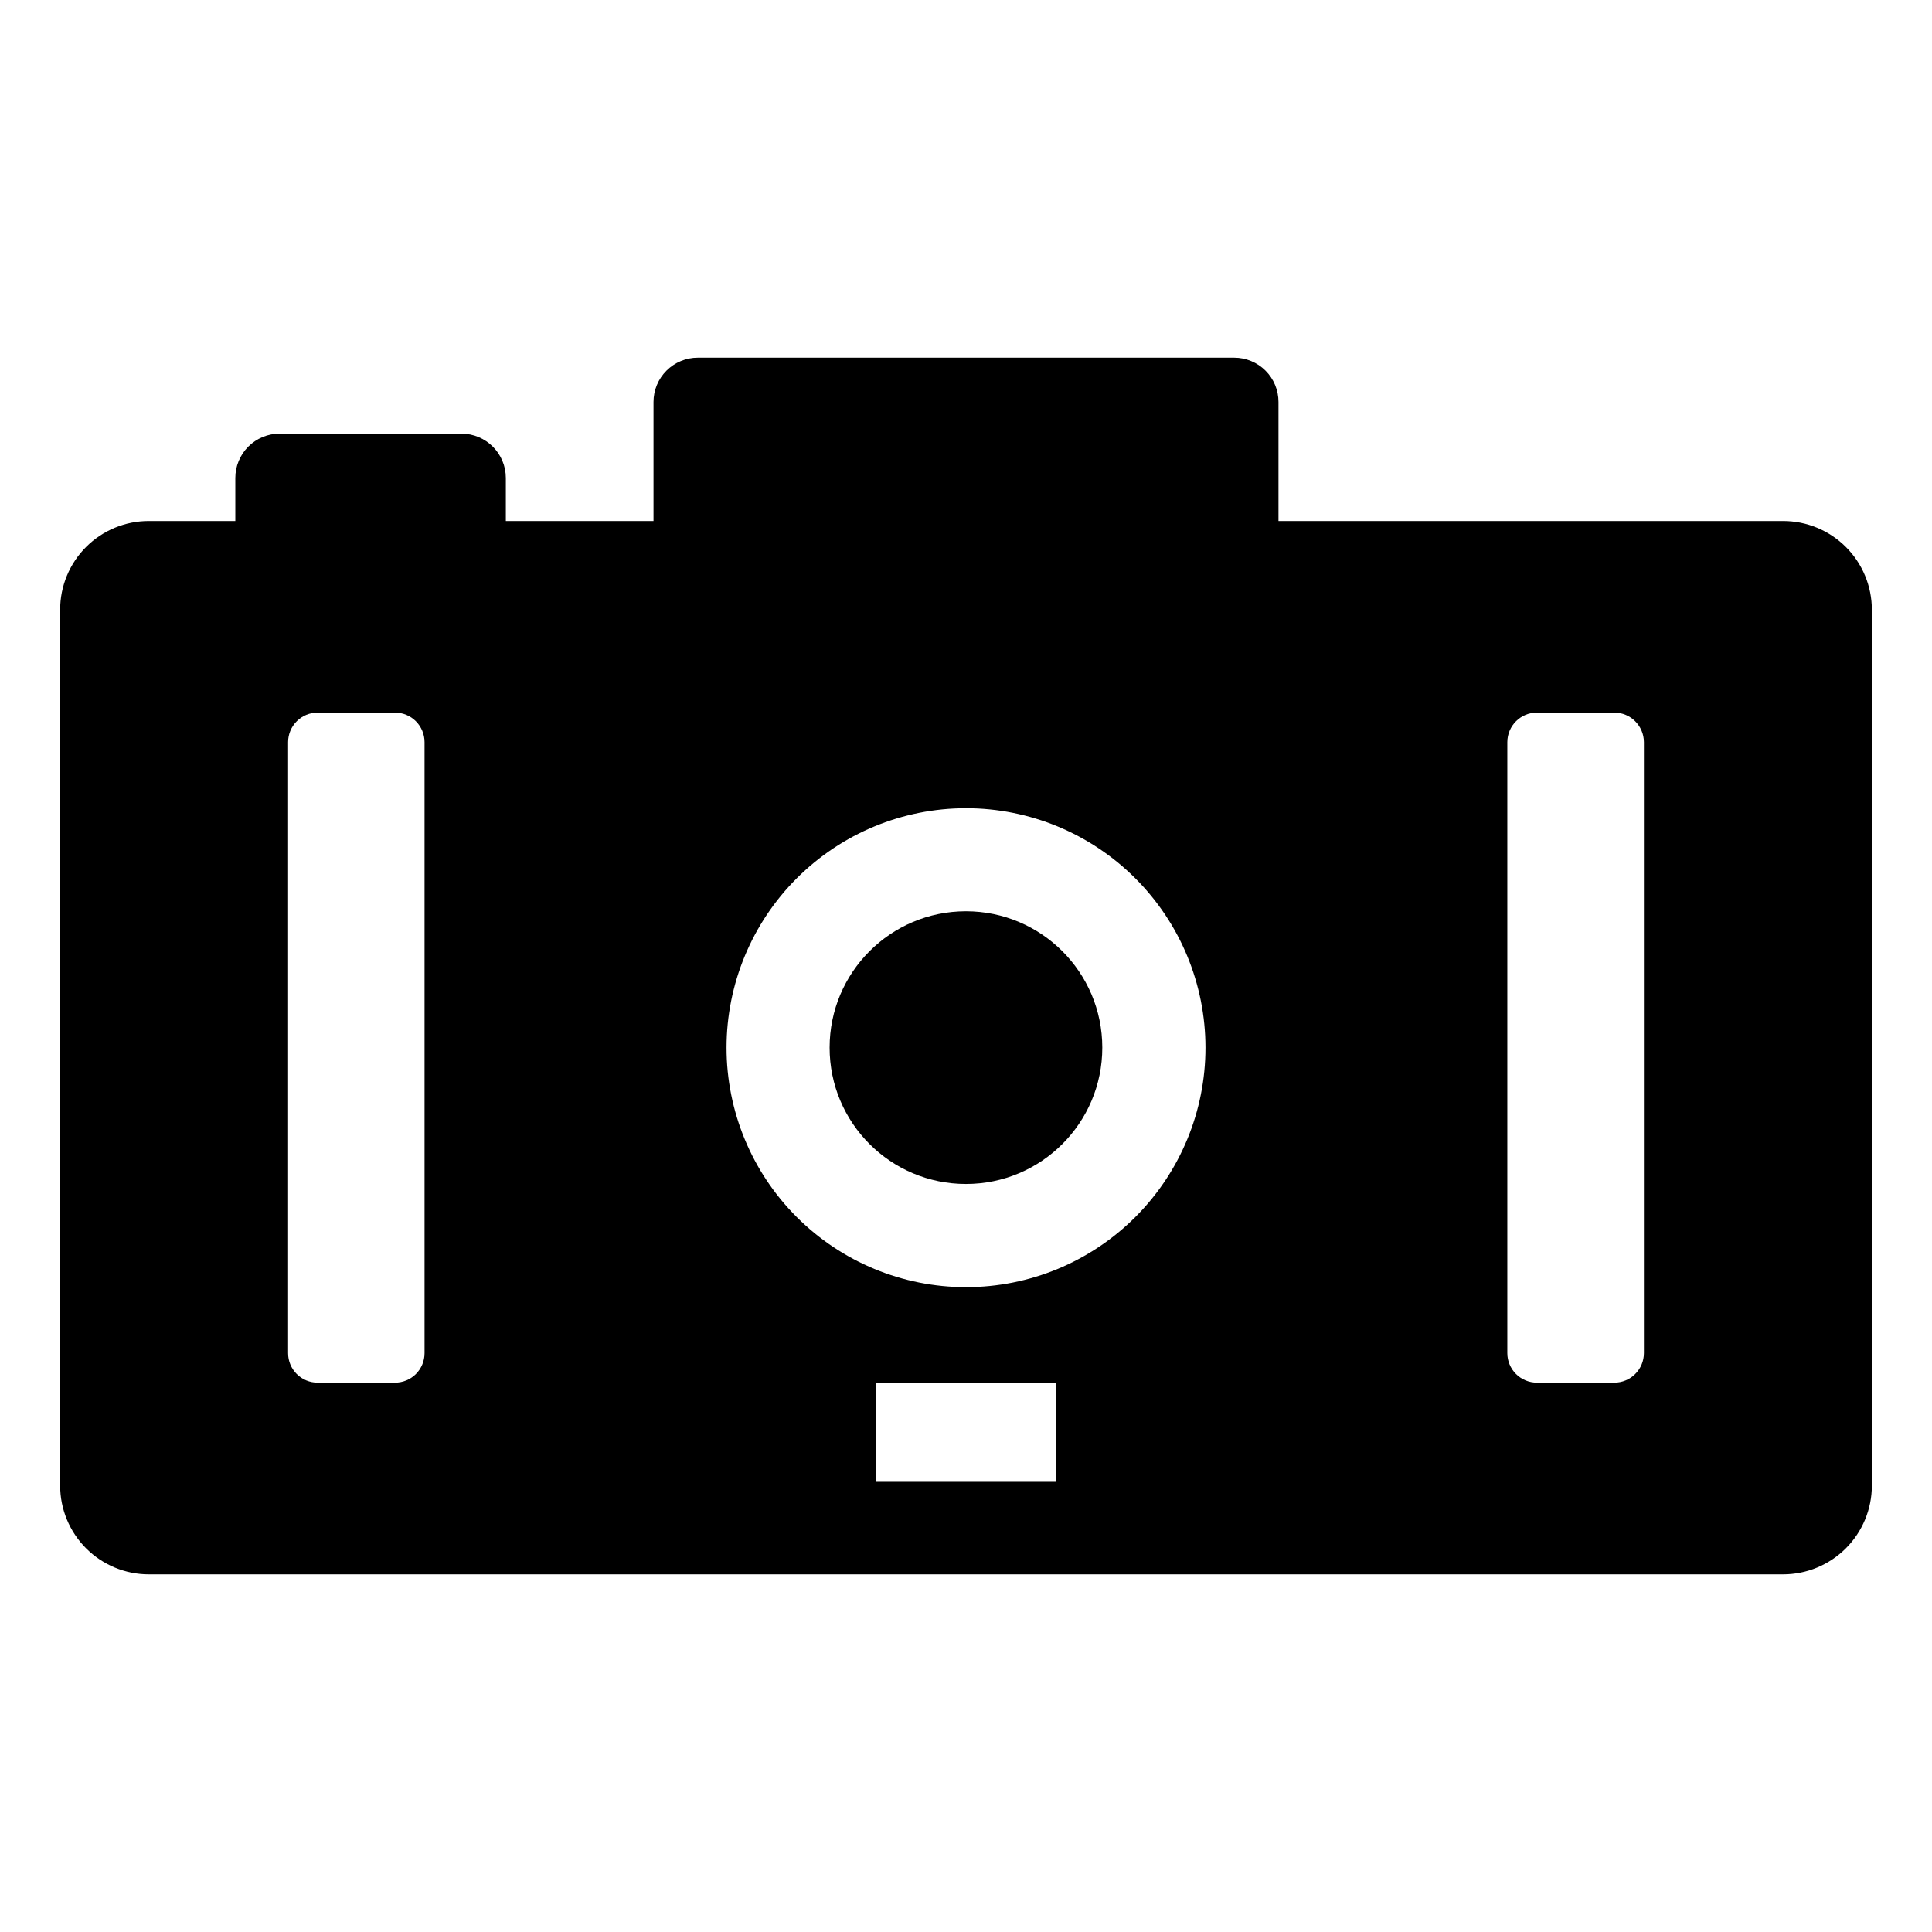 <?xml version="1.0" encoding="UTF-8"?>
<!-- Uploaded to: ICON Repo, www.svgrepo.com, Generator: ICON Repo Mixer Tools -->
<svg fill="#000000" width="800px" height="800px" version="1.1" viewBox="144 144 512 512" xmlns="http://www.w3.org/2000/svg">
 <g>
  <path d="m616.55 282.07h-133.74v-31.535c0.008-3.117-1.23-6.109-3.438-8.312-2.203-2.207-5.195-3.445-8.312-3.438h-142.12c-3.121-0.008-6.109 1.23-8.316 3.438-2.203 2.203-3.441 5.195-3.438 8.312v31.535h-39.133v-11.398c-0.004-6.488-5.266-11.746-11.75-11.754h-48.188c-3.117-0.004-6.109 1.234-8.312 3.438-2.203 2.207-3.441 5.199-3.438 8.316v11.398h-22.918c-6.234-0.008-12.219 2.465-16.629 6.875-4.406 4.41-6.883 10.395-6.875 16.629v232.14c0 6.234 2.477 12.211 6.883 16.621 4.41 4.406 10.387 6.883 16.621 6.883h433.11c6.231-0.008 12.207-2.484 16.613-6.891s6.887-10.383 6.891-16.613v-232.14c0-6.234-2.477-12.215-6.883-16.621-4.41-4.41-10.387-6.883-16.621-6.883zm-360.04 220.51c0.004 2.078-0.816 4.078-2.289 5.547-1.469 1.473-3.469 2.293-5.547 2.289h-20.488c-2.082 0.008-4.078-0.816-5.551-2.289-1.469-1.469-2.293-3.469-2.285-5.547v-161.9c0-2.078 0.824-4.074 2.293-5.543s3.465-2.293 5.543-2.293h20.488c2.078 0 4.07 0.824 5.539 2.293 1.469 1.473 2.297 3.465 2.297 5.543zm167.35 34.121h-47.715v-26.285h47.715zm-23.859-51.59c-16.828 0-32.973-6.688-44.871-18.59-11.902-11.898-18.59-28.043-18.59-44.871 0-16.832 6.688-32.973 18.59-44.875 11.898-11.902 28.043-18.586 44.871-18.586 16.832 0 32.973 6.684 44.875 18.586 11.902 11.902 18.586 28.043 18.586 44.875 0.004 16.832-6.68 32.973-18.582 44.875-11.902 11.902-28.047 18.59-44.879 18.586zm179.65 17.469c0 2.078-0.824 4.07-2.297 5.539-1.469 1.473-3.461 2.297-5.539 2.297h-20.527c-2.078 0-4.07-0.824-5.539-2.297-1.469-1.469-2.297-3.461-2.293-5.539v-161.9c0.012-4.324 3.512-7.824 7.832-7.836h20.527c4.32 0.012 7.82 3.512 7.836 7.836z"/>
  <path d="m436.12 421.63c0 19.957-16.18 36.133-36.133 36.133-19.957 0-36.133-16.176-36.133-36.133 0-19.953 16.176-36.133 36.133-36.133 19.953 0 36.133 16.18 36.133 36.133"/>
 </g>
</svg>